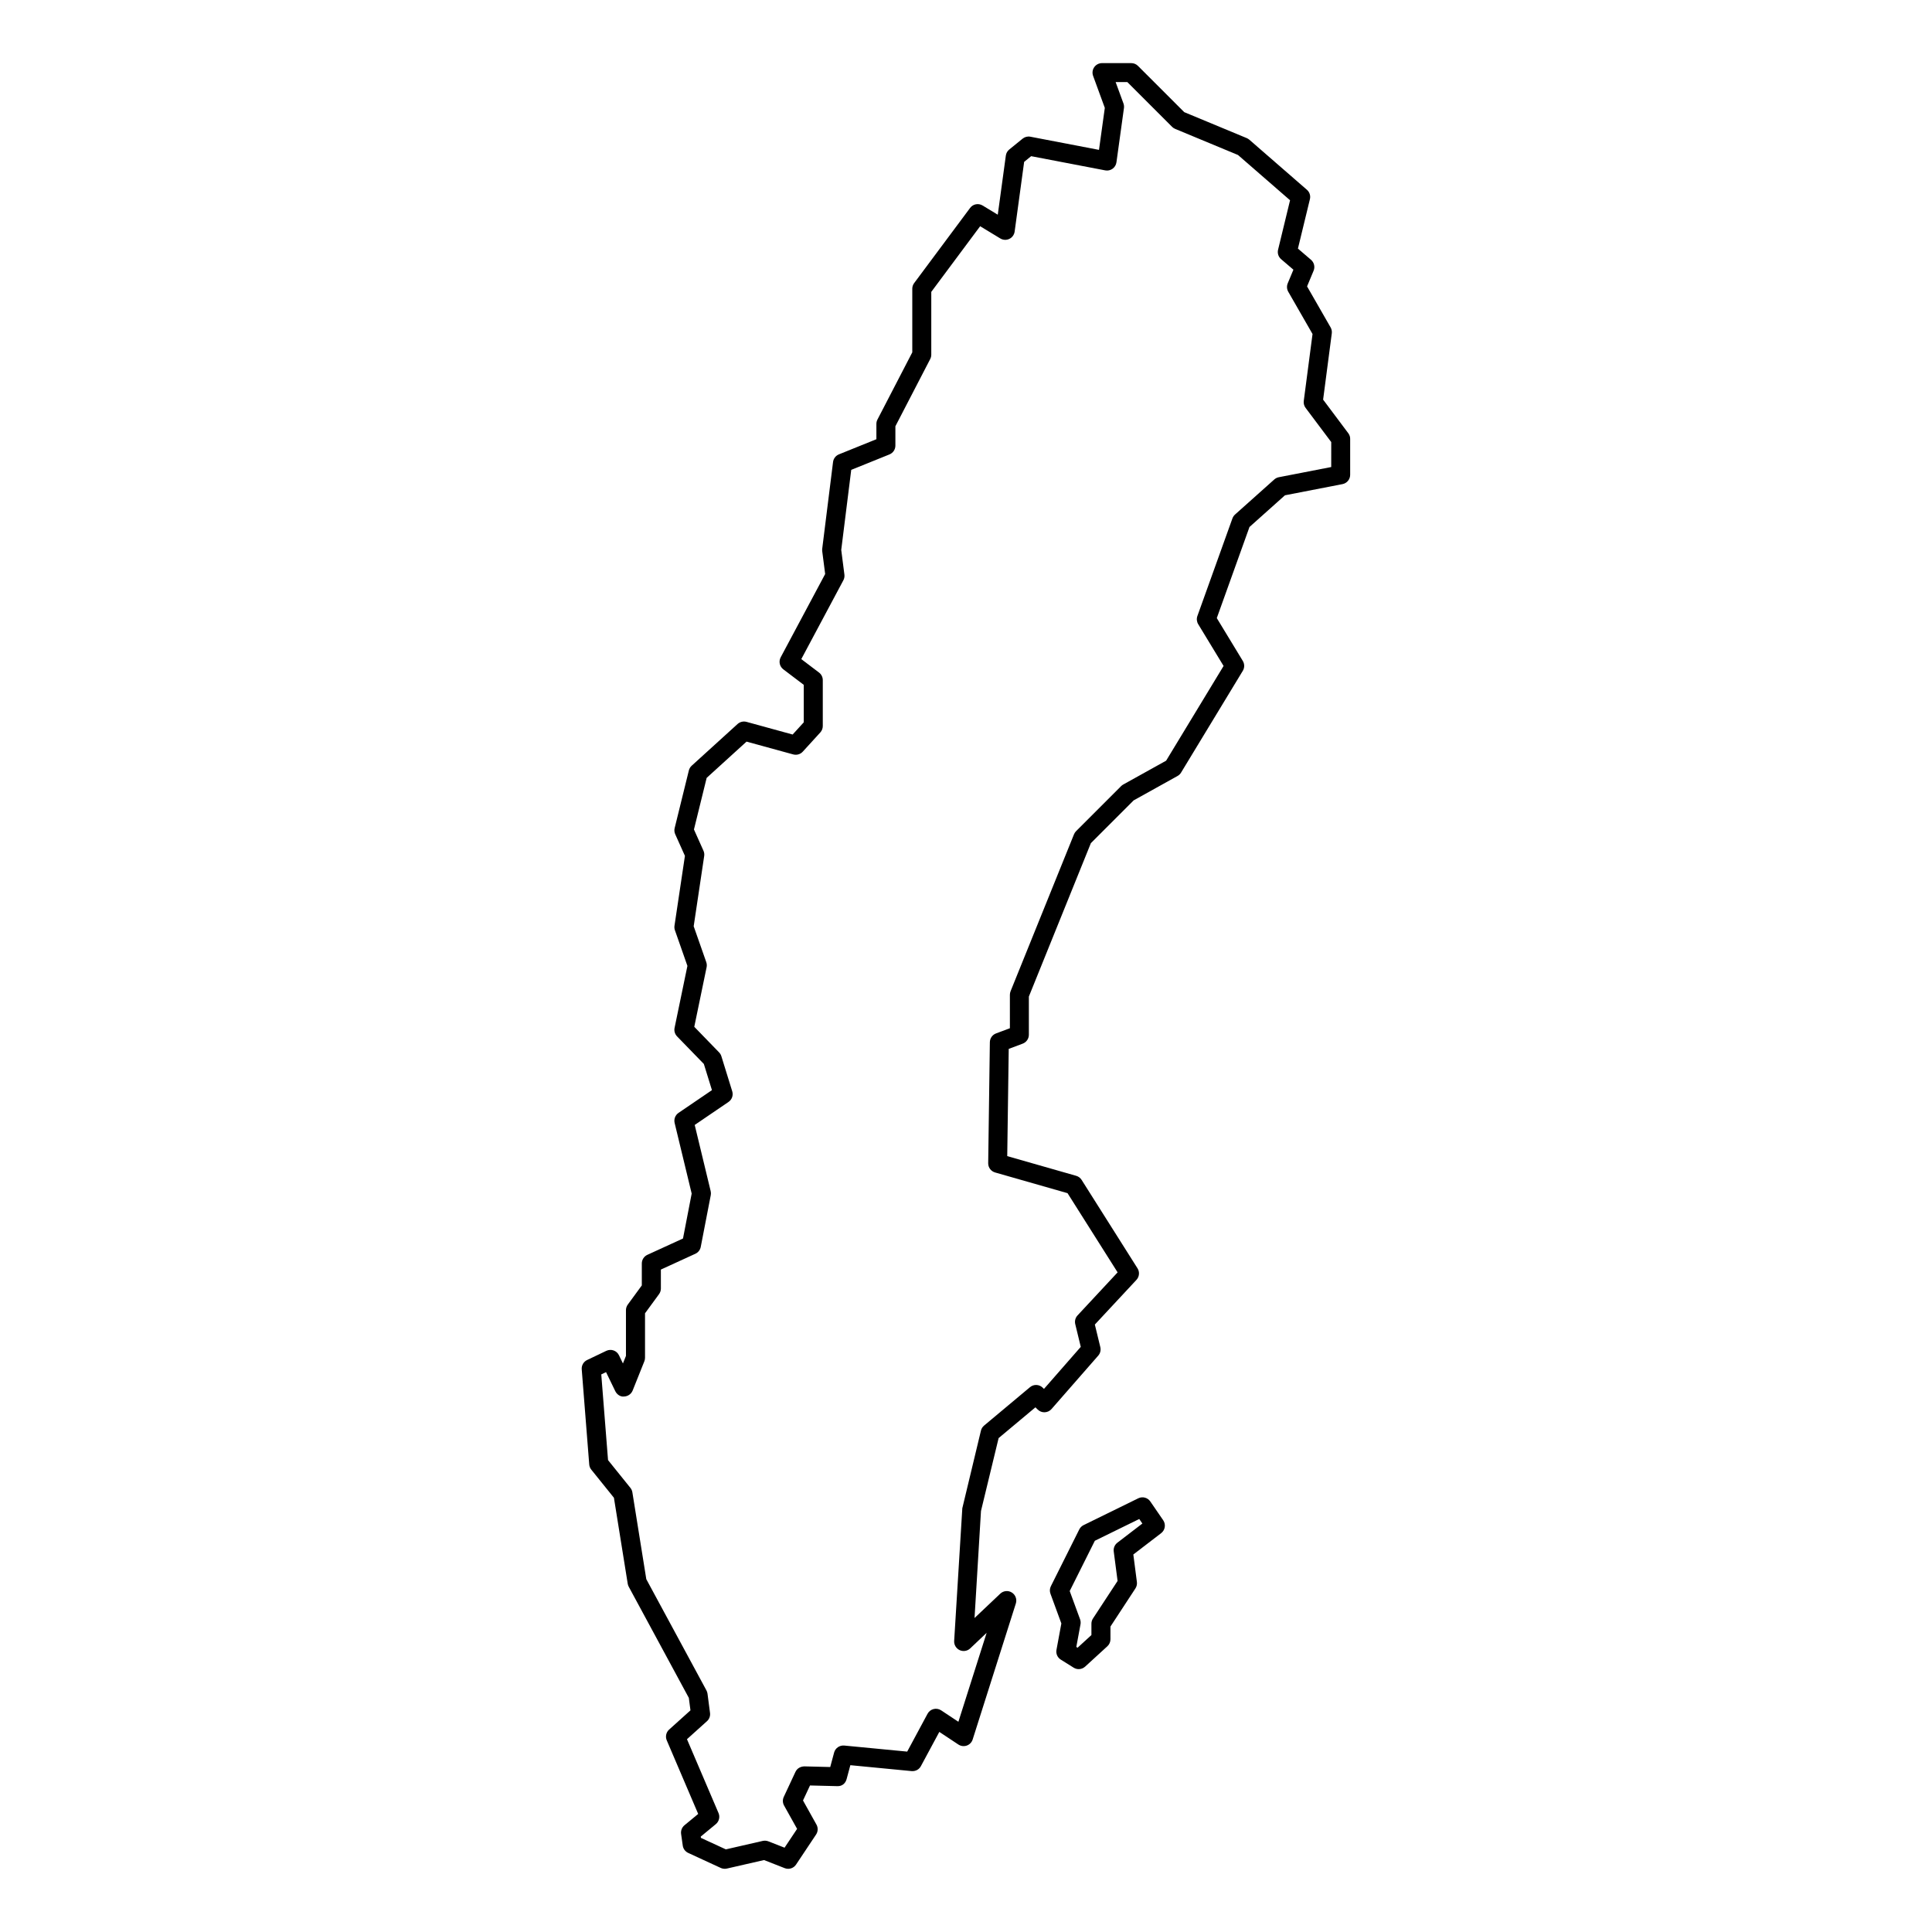 <?xml version="1.0" encoding="UTF-8"?>
<!-- Uploaded to: SVG Repo, www.svgrepo.com, Generator: SVG Repo Mixer Tools -->
<svg fill="#000000" width="800px" height="800px" version="1.1" viewBox="144 144 512 512" xmlns="http://www.w3.org/2000/svg">
 <g>
  <path d="m501.32 258.82-6.68-8.914 2.297-17.559c0.07-0.543-0.035-1.102-0.312-1.582l-6.238-10.867 1.734-4.16c0.418-1.008 0.141-2.172-0.684-2.883l-3.473-2.973 3.176-13.098c0.223-0.918-0.086-1.879-0.797-2.492l-15.262-13.27c-0.207-0.176-0.434-0.316-0.684-0.422l-16.57-6.883-12.254-12.254c-0.473-0.473-1.113-0.734-1.785-0.734h-7.738c-0.82 0-1.594 0.402-2.066 1.074-0.473 0.676-0.586 1.535-0.301 2.309l3.102 8.48-1.543 11.129-18.18-3.488c-0.734-0.145-1.492 0.051-2.066 0.52l-3.535 2.871c-0.5 0.402-0.82 0.984-0.906 1.617l-2.137 15.66-4.016-2.434c-1.125-0.676-2.559-0.395-3.324 0.648l-14.816 19.906c-0.324 0.434-0.5 0.961-0.5 1.5v16.859l-9.23 17.809c-0.188 0.359-0.281 0.754-0.281 1.16v4.051l-9.926 4.012c-0.848 0.344-1.445 1.113-1.559 2.019l-2.871 23c-0.023 0.211-0.023 0.422 0 0.637l0.781 6.055-11.785 22.07c-0.586 1.094-0.289 2.445 0.699 3.195l5.414 4.106v9.934l-2.949 3.231-12.223-3.356c-0.84-0.223-1.723-0.012-2.363 0.562l-12.168 11.059c-0.367 0.336-0.629 0.777-0.75 1.258l-3.758 15.262c-0.137 0.543-0.086 1.125 0.145 1.633l2.574 5.738-2.766 18.512c-0.059 0.402-0.02 0.816 0.117 1.203l3.309 9.445-3.402 16.414c-0.172 0.82 0.082 1.668 0.66 2.266l7.098 7.309 2.144 6.934-8.855 6.027c-0.867 0.59-1.273 1.656-1.031 2.676l4.516 18.711-2.301 11.906-9.441 4.324c-0.898 0.414-1.473 1.305-1.473 2.293v5.812l-3.719 5.082c-0.312 0.43-0.484 0.953-0.484 1.484v12.121l-0.801 1.996-1.047-2.168c-0.598-1.246-2.09-1.77-3.356-1.176l-5.09 2.434c-0.941 0.449-1.508 1.43-1.426 2.473l1.988 25.211c0.039 0.504 0.23 0.988 0.551 1.379l5.992 7.441 3.656 22.781c0.047 0.281 0.137 0.551 0.273 0.801l15.922 29.449 0.434 3.309-5.652 5.09c-0.801 0.719-1.055 1.875-0.629 2.863l8.328 19.496-3.637 3.004c-0.676 0.559-1.012 1.43-0.891 2.301l0.441 3.098c0.121 0.848 0.664 1.57 1.441 1.93l8.625 3.981c0.508 0.23 1.078 0.289 1.617 0.168l9.859-2.258 5.465 2.144c0.301 0.117 0.609 0.176 0.922 0.176 0.82 0 1.617-0.402 2.098-1.125l5.305-7.961c0.523-0.785 0.562-1.797 0.105-2.625l-3.57-6.398 1.855-3.977 7.199 0.18c1.324 0.066 2.195-0.742 2.5-1.863l0.992-3.691 16.238 1.566c1.039 0.082 1.98-0.418 2.457-1.316l4.883-9.07 5.047 3.344c0.66 0.434 1.48 0.539 2.227 0.277 0.746-0.262 1.324-0.863 1.562-1.613l11.445-36.047c0.348-1.094-0.09-2.289-1.062-2.898-0.961-0.613-2.231-0.488-3.066 0.301l-6.82 6.453 1.707-28.359 4.672-19.316 9.758-8.16 0.586 0.578c0.488 0.488 1.16 0.766 1.863 0.734 0.695-0.02 1.355-0.332 1.812-0.855l12.383-14.156c0.539-0.613 0.746-1.457 0.551-2.254l-1.449-5.981 11.02-11.836c0.781-0.84 0.898-2.098 0.289-3.062l-14.816-23.441c-0.332-0.523-0.84-0.906-1.441-1.078l-18.27-5.219 0.395-28.418 3.699-1.387c0.984-0.367 1.637-1.309 1.637-2.359v-10.121l16.434-40.656 11.332-11.332 11.633-6.465c0.383-0.211 0.707-0.523 0.934-0.898l16.367-26.98c0.488-0.801 0.484-1.809 0-2.613l-6.898-11.355 8.664-24.141 9.402-8.402 15.242-2.961c1.184-0.227 2.039-1.266 2.039-2.473v-9.512c0.016-0.523-0.164-1.051-0.488-1.492zm-4.535 8.949-13.887 2.699c-0.441 0.086-0.863 0.293-1.199 0.594l-10.395 9.289c-0.312 0.281-0.551 0.637-0.695 1.027l-9.289 25.875c-0.258 0.715-0.176 1.508 0.215 2.16l6.727 11.074-15.227 25.105-11.355 6.309c-0.207 0.109-0.395 0.258-0.559 0.418l-11.945 11.945c-0.242 0.242-0.43 0.527-0.559 0.848l-16.797 41.559c-0.121 0.301-0.188 0.629-0.188 0.953v8.871l-3.672 1.375c-0.973 0.363-1.621 1.285-1.637 2.324l-0.441 32.066c-0.016 1.137 0.734 2.144 1.828 2.457l19.199 5.488 13.27 20.988-10.621 11.406c-0.578 0.621-0.805 1.484-0.605 2.309l1.461 6.027-9.754 11.145-0.309-0.309c-0.922-0.926-2.402-0.988-3.394-0.152l-12.168 10.176c-0.414 0.344-0.707 0.816-0.832 1.34l-4.934 20.566-2.16 35.16c-0.066 1.031 0.516 2 1.449 2.438 0.934 0.43 2.047 0.262 2.797-0.453l4.363-4.133-7.488 23.574-4.57-3.027c-0.59-0.387-1.316-0.516-2-0.344-0.691 0.172-1.27 0.625-1.605 1.25l-5.394 10.027-16.691-1.605c-1.223-0.105-2.352 0.664-2.676 1.855l-1.031 3.836-6.867-0.172c-1.078 0.047-1.918 0.551-2.348 1.457l-3.098 6.637c-0.344 0.734-0.312 1.586 0.086 2.293l3.449 6.176-3.324 4.988-4.301-1.688c-0.469-0.18-0.988-0.215-1.48-0.109l-9.777 2.242-6.602-3.043-0.051-0.344 3.996-3.301c0.863-0.715 1.152-1.906 0.715-2.934l-8.363-19.574 5.297-4.766c0.621-0.555 0.922-1.375 0.812-2.203l-0.664-5.082c-0.039-0.309-0.137-0.598-0.281-0.871l-15.941-29.484-3.691-23.02c-0.07-0.434-0.25-0.84-0.523-1.18l-5.926-7.356-1.793-22.711 1.266-0.605 2.445 5.043c0.434 0.898 1.402 1.562 2.352 1.414 0.996-0.035 1.879-0.656 2.254-1.582l3.098-7.742c0.117-0.297 0.18-0.613 0.18-0.938v-11.785l3.719-5.082c0.312-0.43 0.484-0.953 0.484-1.484l-0.004-5.023 9.145-4.191c0.734-0.336 1.27-1.012 1.422-1.809l2.656-13.715c0.07-0.352 0.059-0.719-0.023-1.066l-4.231-17.547 8.953-6.09c0.918-0.625 1.316-1.773 0.988-2.832l-2.875-9.289c-0.117-0.379-0.324-0.727-0.598-1.012l-6.582-6.785 3.269-15.789c0.09-0.449 0.059-0.91-0.09-1.344l-3.336-9.512 2.785-18.625c0.07-0.473 0.004-0.961-0.195-1.402l-2.519-5.621 3.367-13.672 10.57-9.613 12.379 3.394c0.922 0.242 1.891-0.035 2.523-0.734l4.644-5.09c0.422-0.465 0.66-1.066 0.66-1.699v-12.168c0-0.785-0.367-1.531-0.996-2.004l-4.699-3.566 11.148-20.887c0.246-0.457 0.344-0.988 0.277-1.508l-0.84-6.539 2.648-21.215 10.125-4.09c0.953-0.383 1.578-1.309 1.578-2.332v-5.133l9.23-17.816c0.188-0.359 0.281-0.754 0.281-1.16v-16.637l12.949-17.398 5.34 3.238c0.73 0.438 1.629 0.488 2.394 0.117 0.766-0.363 1.293-1.094 1.41-1.934l2.519-18.477 1.855-1.508 19.633 3.762c0.684 0.133 1.379-0.023 1.945-0.43 0.559-0.402 0.934-1.02 1.027-1.703l1.988-14.379c0.055-0.406 0.012-0.82-0.125-1.211l-2.082-5.684h3.094l11.871 11.871c0.23 0.23 0.508 0.418 0.816 0.543l16.652 6.918 13.793 11.996-3.176 13.109c-0.223 0.922 0.09 1.891 0.812 2.508l3.254 2.785-1.508 3.617c-0.301 0.727-0.246 1.547 0.141 2.223l6.434 11.203-2.324 17.734c-0.086 0.648 0.086 1.309 0.484 1.84l6.797 9.059-0.004 6.613z"/>
  <path d="m448.84 541.9c-0.707-1.031-2.062-1.387-3.184-0.836l-14.488 7.106c-0.492 0.242-0.898 0.641-1.145 1.133l-7.531 15.059c-0.312 0.621-0.352 1.344-0.109 1.996l2.887 7.875-1.293 6.992c-0.191 1.02 0.266 2.047 1.145 2.594l3.41 2.133c0.414 0.258 0.875 0.383 1.336 0.383 0.613 0 1.223-0.223 1.699-0.66l5.894-5.394c0.523-0.48 0.82-1.152 0.82-1.859v-3.367l6.613-10.098c0.332-0.504 0.469-1.109 0.395-1.703l-0.945-7.297 7.371-5.652c1.062-0.816 1.301-2.316 0.543-3.426zm-8.727 10.934c-0.715 0.551-1.082 1.438-0.961 2.324l1.02 7.809-6.519 9.945c-0.273 0.406-0.414 0.891-0.414 1.379v3.012l-3.672 3.359-0.332-0.207 1.109-5.984c0.082-0.441 0.047-0.902-0.109-1.328l-2.75-7.5 6.66-13.324 11.77-5.769 0.828 1.203z"/>
 </g>
</svg>